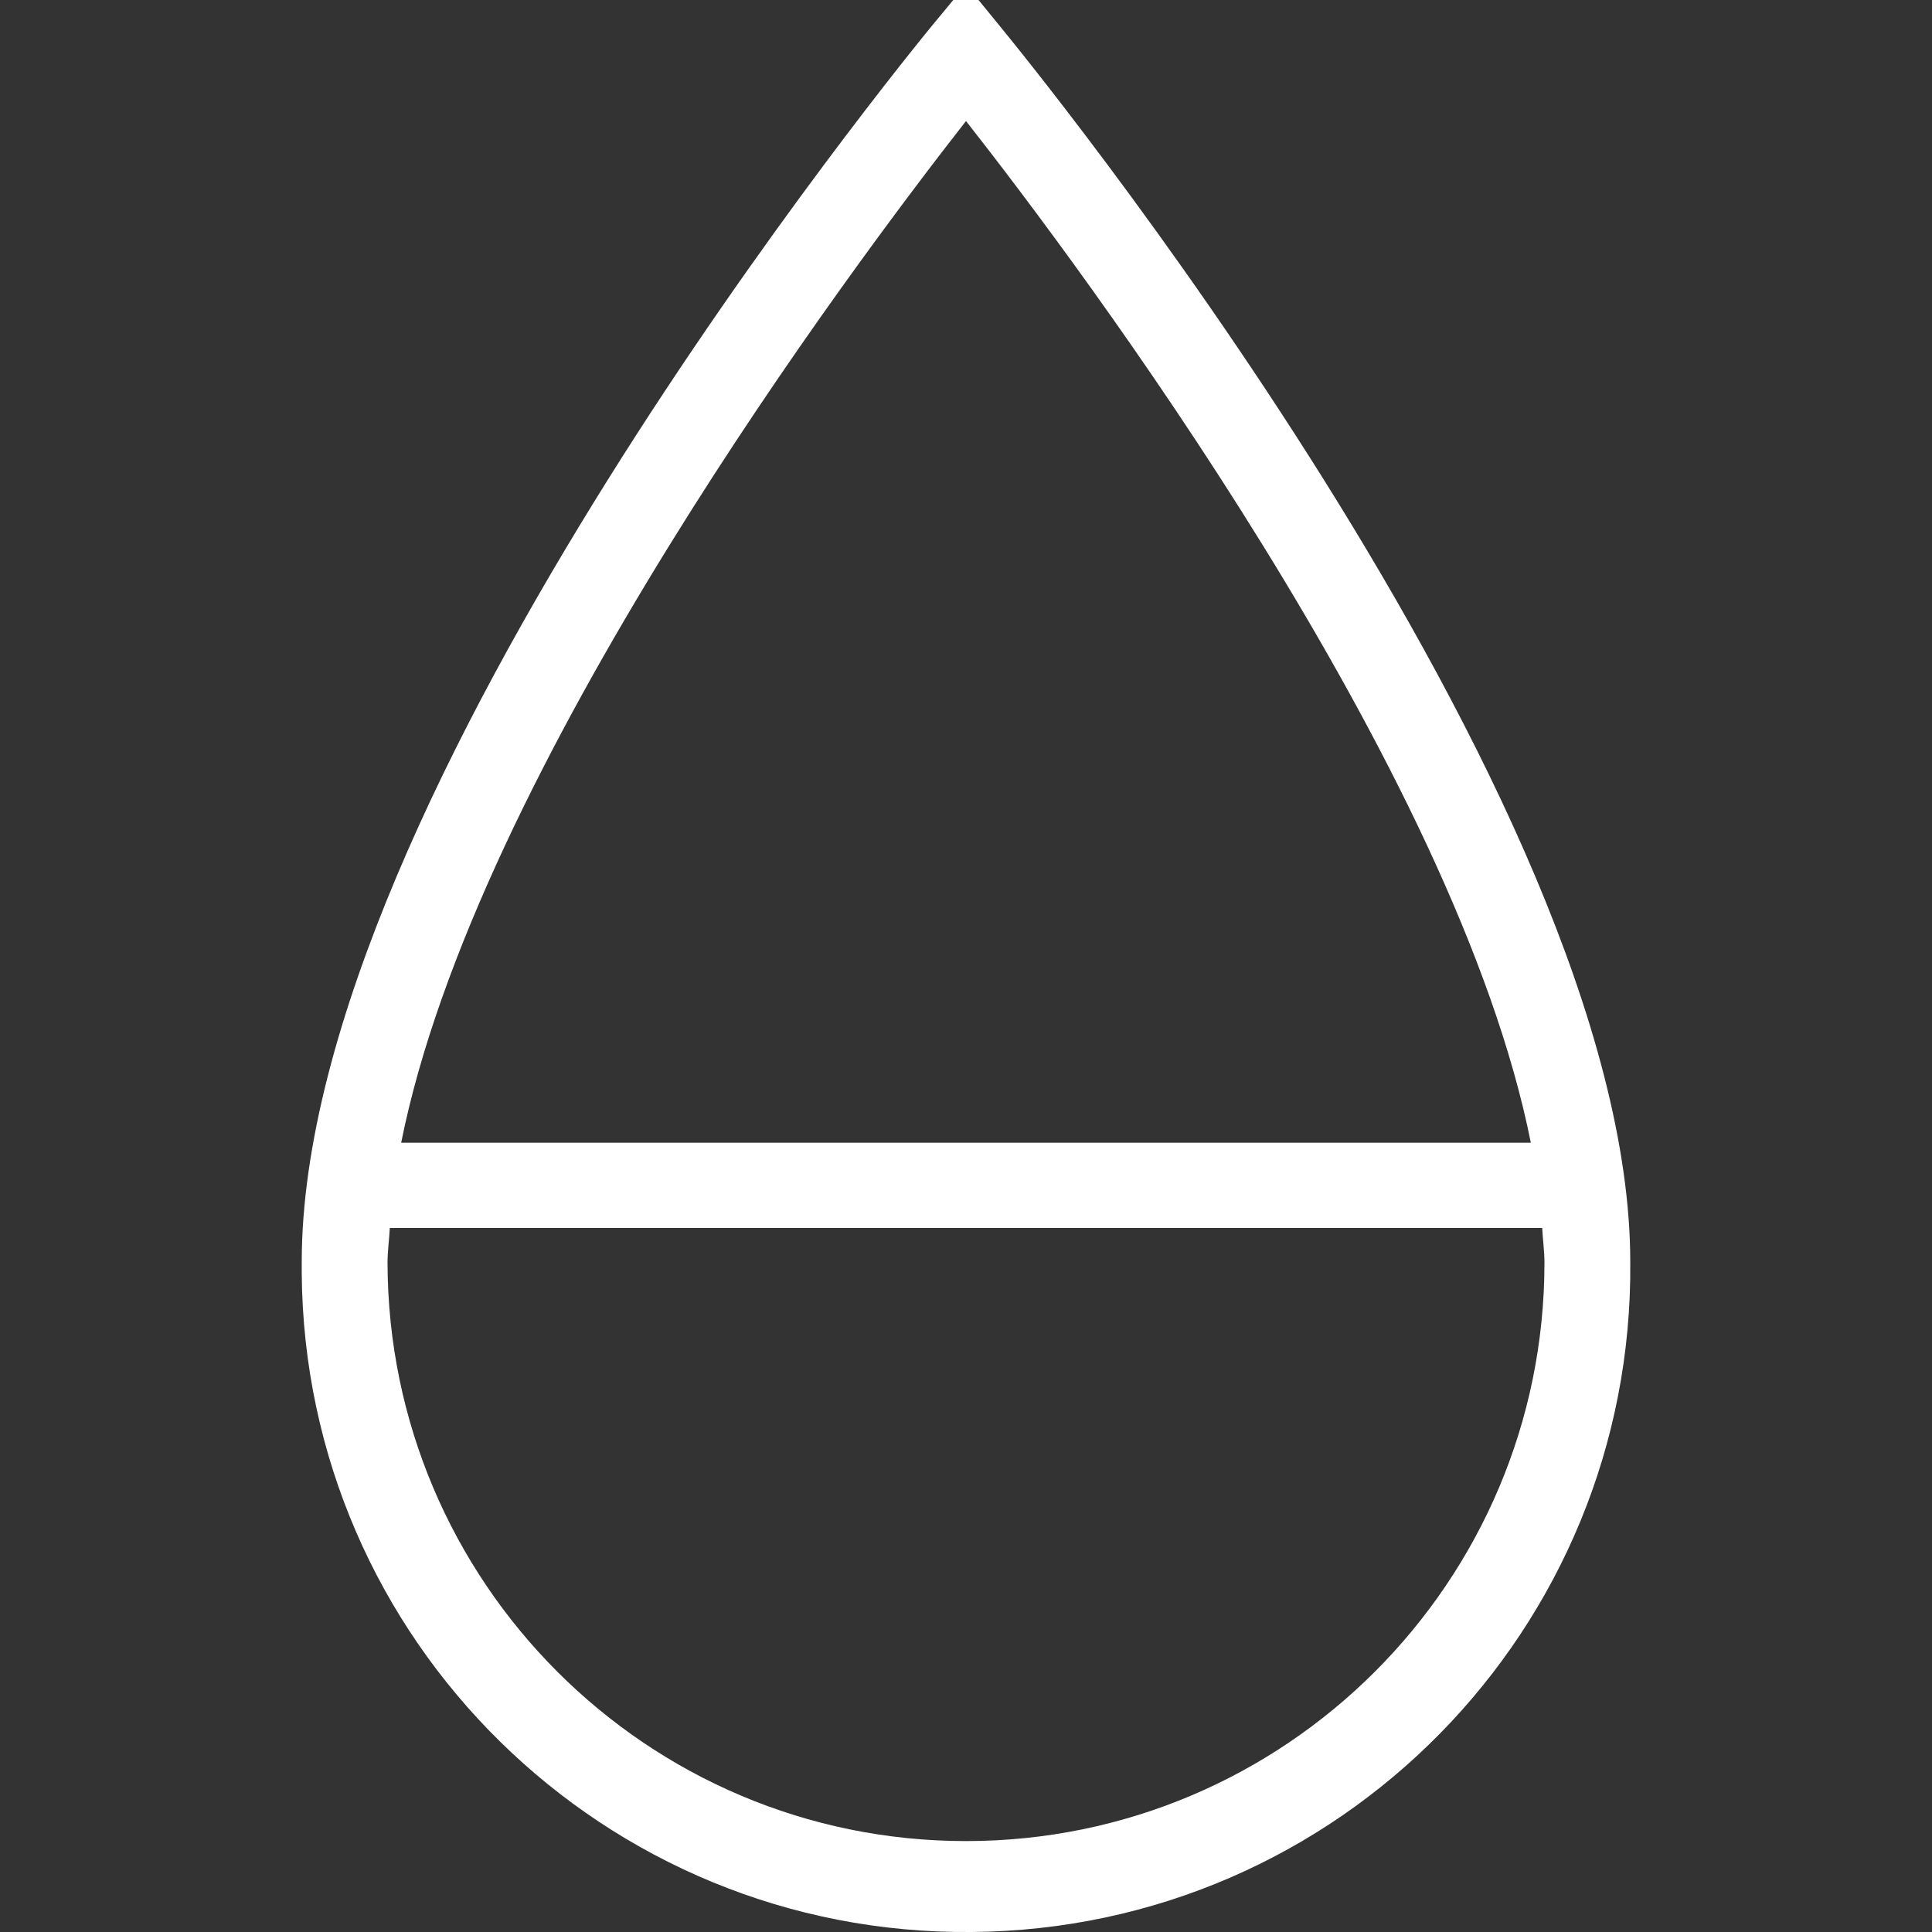 <?xml version="1.0" encoding="UTF-8"?>
<svg id="Layer_1" data-name="Layer 1" xmlns="http://www.w3.org/2000/svg" viewBox="0 0 34 34">
  <rect x="0" y="0" width="34" height="34" fill="#333333" stroke="none"/>
  <defs>
    <style>
      .cls-1 {
        fill: #fff;
      }
    </style>
  </defs>
  <path class="cls-1" d="M17.58.44l-.58-.71-.58.7c-.45.55-11.11,13.56-11.11,21.78,0,.07,0,.13,0,.2.05,6.46,5.33,11.65,11.79,11.59,6.46-.05,11.65-5.33,11.59-11.79C28.69,14,18.03.99,17.58.44ZM17,2.13c2.02,2.57,8.63,11.4,9.94,17.98H7.06c1.31-6.57,7.92-15.4,9.94-17.98ZM17,32.4h0c-5.62,0-10.17-4.56-10.18-10.18,0-.2.03-.41.04-.61h20.28c.01.2.04.41.04.61,0,5.62-4.56,10.18-10.18,10.18Z"/>
</svg>